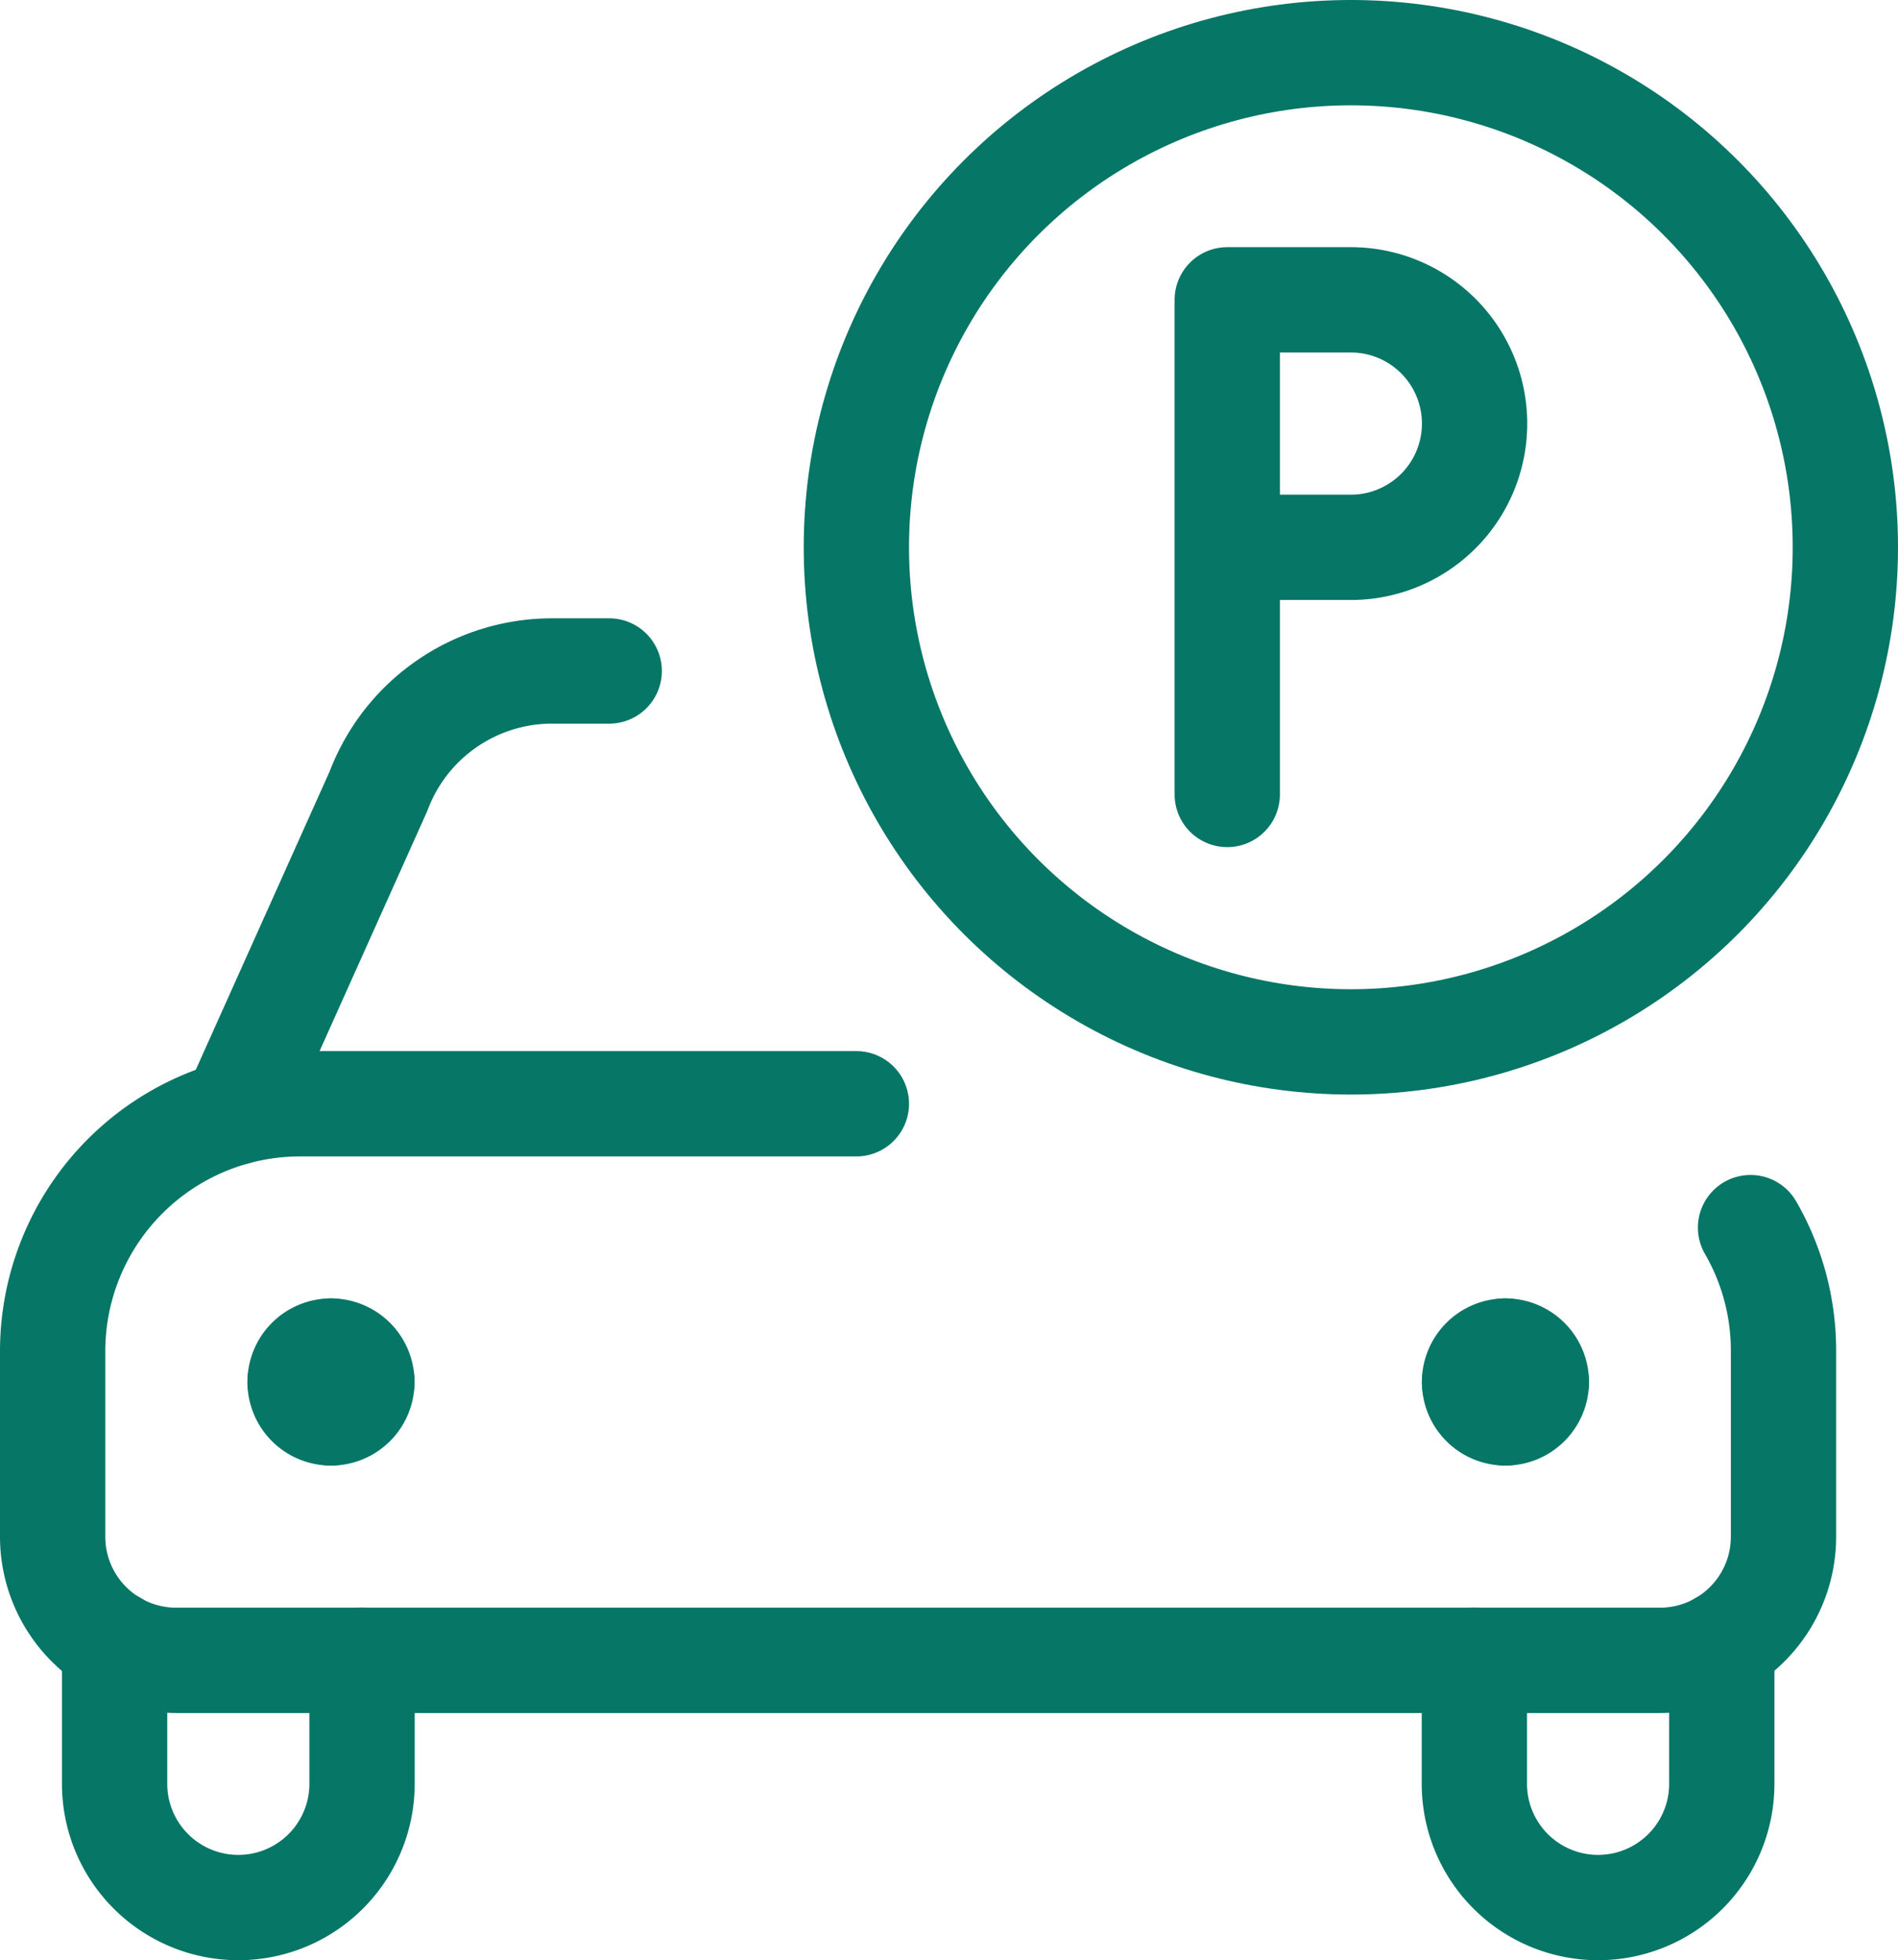 <svg xmlns="http://www.w3.org/2000/svg" width="36.053" height="37.225" viewBox="0 0 36.053 37.225">
  <g id="parking-p-1" transform="translate(-0.122 0.25)">
    <circle id="Ellipse_23" data-name="Ellipse 23" cx="9.393" cy="9.393" r="9.393" transform="translate(16.389 0.75)" fill="none" stroke="#067666" stroke-linecap="round" stroke-linejoin="round" stroke-width="2"/>
    <path id="Pfad_248" data-name="Pfad 248" d="M15.375,8.447h2.348a2.35,2.35,0,1,0,0-4.7H15.375V13.14" transform="translate(8.059 1.697)" fill="none" stroke="#067666" stroke-linecap="round" stroke-linejoin="round" stroke-width="2"/>
    <path id="Pfad_249" data-name="Pfad 249" d="M3.327,16.637l2.74-6.106a3.524,3.524,0,0,1,3.3-2.281h1.082" transform="translate(1.245 4.242)" fill="none" stroke="#067666" stroke-linecap="round" stroke-linejoin="round" stroke-width="2"/>
    <path id="Pfad_250" data-name="Pfad 250" d="M1.875,20.049V22.71a2.35,2.35,0,1,0,4.7,0V20.362" transform="translate(0.424 10.915)" fill="none" stroke="#067666" stroke-linecap="round" stroke-linejoin="round" stroke-width="2"/>
    <path id="Pfad_251" data-name="Pfad 251" d="M23.072,20.049V22.71a2.35,2.35,0,0,1-4.7,0V20.362" transform="translate(9.756 10.915)" fill="none" stroke="#067666" stroke-linecap="round" stroke-linejoin="round" stroke-width="2"/>
    <path id="Pfad_252" data-name="Pfad 252" d="M18.75,16.5a.587.587,0,0,1,.587.587" transform="translate(9.968 8.907)" fill="none" stroke="#067666" stroke-linecap="round" stroke-linejoin="round" stroke-width="2"/>
    <path id="Pfad_253" data-name="Pfad 253" d="M18.375,17.087a.587.587,0,0,1,.587-.587" transform="translate(9.756 8.907)" fill="none" stroke="#067666" stroke-linecap="round" stroke-linejoin="round" stroke-width="2"/>
    <path id="Pfad_254" data-name="Pfad 254" d="M18.962,17.462a.587.587,0,0,1-.587-.587" transform="translate(9.756 9.12)" fill="none" stroke="#067666" stroke-linecap="round" stroke-linejoin="round" stroke-width="2"/>
    <path id="Pfad_255" data-name="Pfad 255" d="M19.337,16.875a.587.587,0,0,1-.587.587" transform="translate(9.968 9.12)" fill="none" stroke="#067666" stroke-linecap="round" stroke-linejoin="round" stroke-width="2"/>
    <path id="Pfad_256" data-name="Pfad 256" d="M4.712,16.5a.587.587,0,0,0-.587.587" transform="translate(1.697 8.907)" fill="none" stroke="#067666" stroke-linecap="round" stroke-linejoin="round" stroke-width="2"/>
    <path id="Pfad_257" data-name="Pfad 257" d="M5.087,17.087A.587.587,0,0,0,4.5,16.5" transform="translate(1.909 8.907)" fill="none" stroke="#067666" stroke-linecap="round" stroke-linejoin="round" stroke-width="2"/>
    <path id="Pfad_258" data-name="Pfad 258" d="M4.5,17.462a.587.587,0,0,0,.587-.587" transform="translate(1.909 9.12)" fill="none" stroke="#067666" stroke-linecap="round" stroke-linejoin="round" stroke-width="2"/>
    <path id="Pfad_259" data-name="Pfad 259" d="M4.125,16.875a.587.587,0,0,0,.587.587" transform="translate(1.697 9.12)" fill="none" stroke="#067666" stroke-linecap="round" stroke-linejoin="round" stroke-width="2"/>
    <path id="Pfad_260" data-name="Pfad 260" d="M16.389,13.5H5.822a4.7,4.7,0,0,0-4.7,4.7v3.522A2.348,2.348,0,0,0,3.47,24.07H31.65A2.348,2.348,0,0,0,34,21.719V18.2a4.661,4.661,0,0,0-.626-2.348" transform="translate(0 7.211)" fill="none" stroke="#067666" stroke-linecap="round" stroke-linejoin="round" stroke-width="2"/>
  </g>
</svg>
